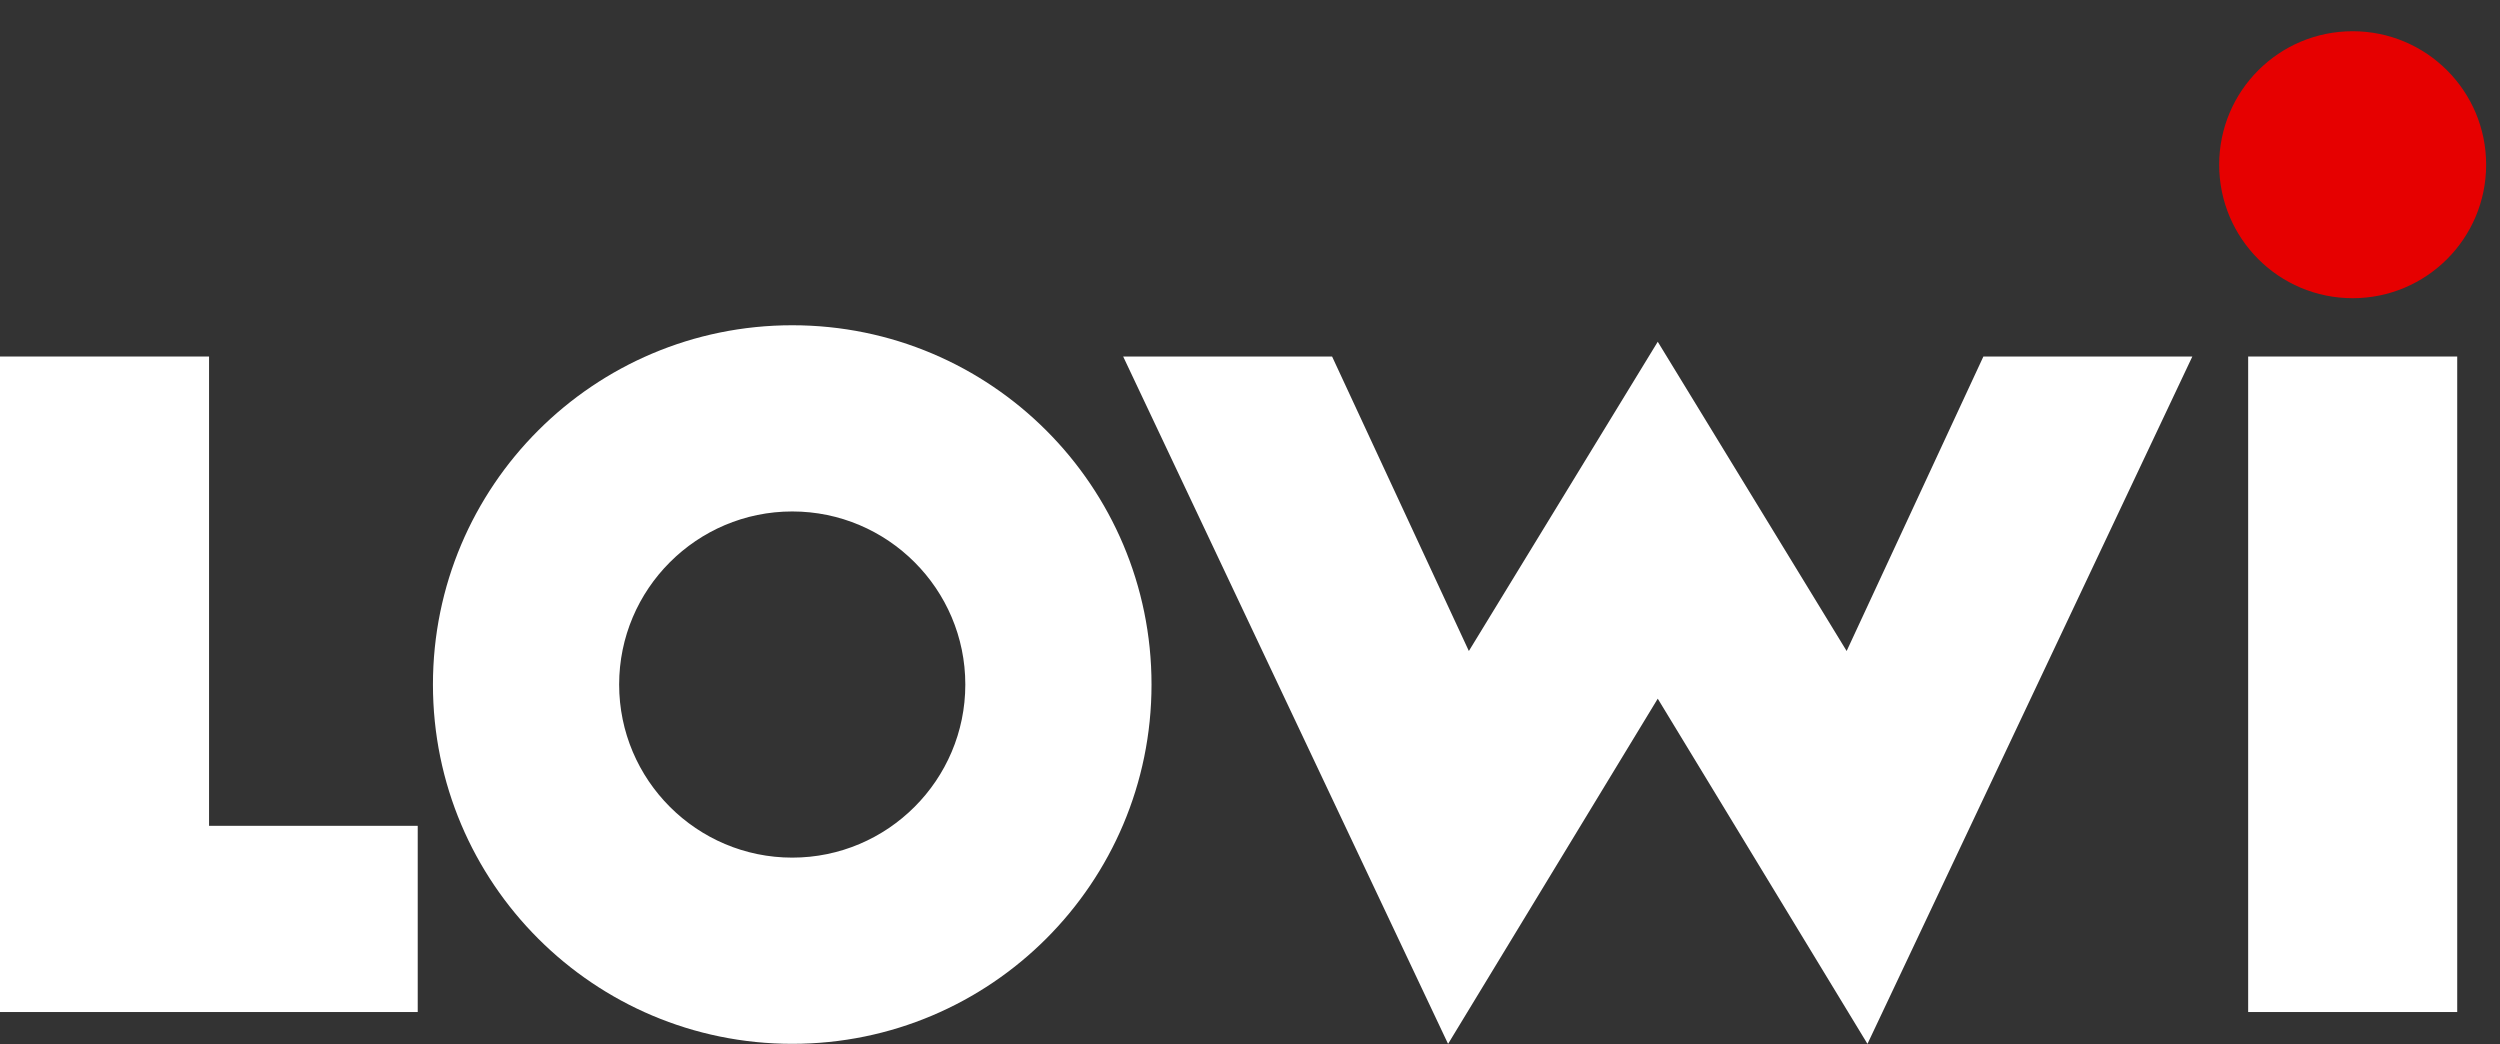 <svg width="79" height="33" viewBox="0 0 79 33" fill="none" xmlns="http://www.w3.org/2000/svg">
<rect x="0" y="0" width="79" height="33" fill="#333333" stroke="none"/>
<g id="Logo Lowi">
<path id="Vector" d="M6.606 26.096V11.266H-1.90735e-05V31.98H13.2V26.096H6.606Z" fill="white"/>
<path id="Vector_2" d="M69.278 11.266H62.675L58.354 20.572L52.385 10.799L46.416 20.572L42.094 11.266H35.492L45.759 32.987L52.385 22.078L59.012 32.987L69.278 11.266Z" fill="white"/>
<path id="Vector_3" d="M71.042 11.266H77.648V31.98H71.042V11.266Z" fill="white"/>
<path id="Vector_4" d="M25.035 16.162C28.05 16.162 30.504 18.616 30.504 21.631C30.504 24.647 28.05 27.101 25.035 27.101C22.019 27.101 19.565 24.647 19.565 21.631C19.565 18.616 22.019 16.162 25.035 16.162ZM25.035 10.278C18.764 10.278 13.681 15.361 13.681 21.631C13.681 27.902 18.764 32.985 25.035 32.985C31.305 32.985 36.388 27.902 36.388 21.631C36.388 15.361 31.305 10.278 25.035 10.278Z" fill="white"/>
<path id="Vector_5" d="M74.344 9.423C76.674 9.423 78.562 7.535 78.562 5.205C78.562 2.875 76.674 0.987 74.344 0.987C72.014 0.987 70.126 2.875 70.126 5.205C70.126 7.535 72.014 9.423 74.344 9.423Z" fill="#E60000"/>
</g>
</svg>
